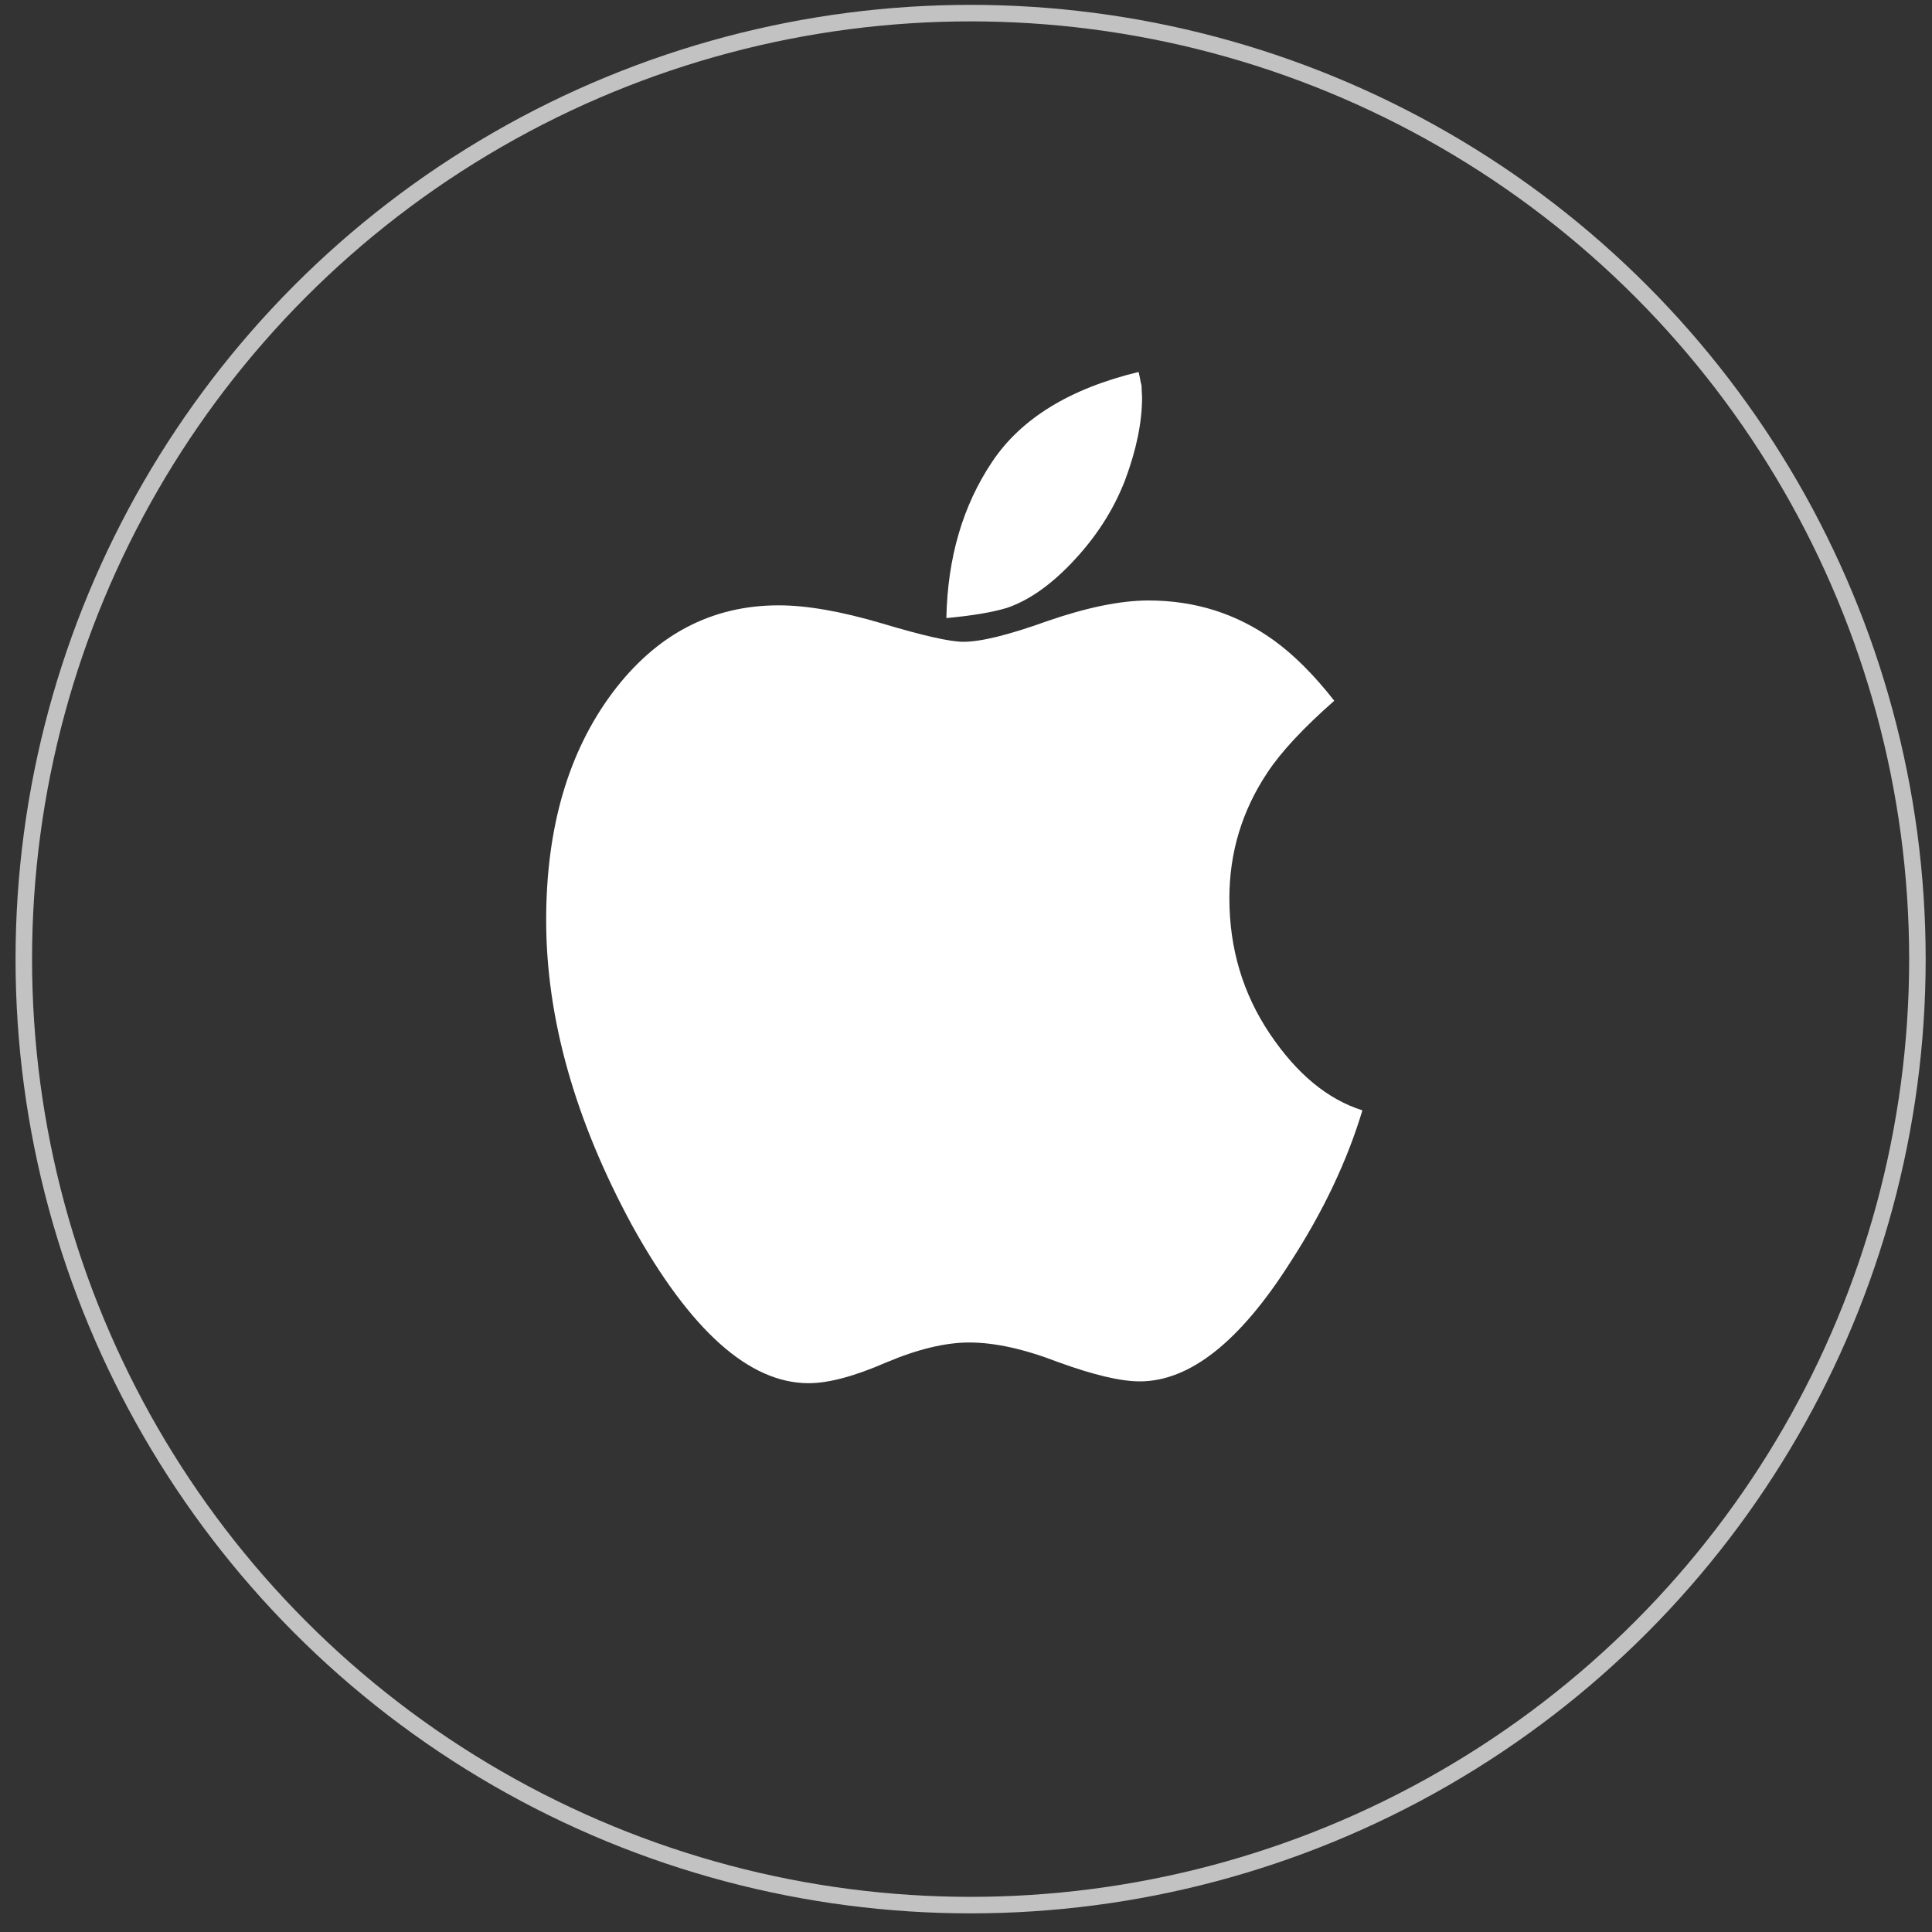 <svg width="62" height="62" viewBox="0 0 62 62" fill="none" xmlns="http://www.w3.org/2000/svg">
<rect x="0" y="0" width="62" height="62" fill="#333333" stroke="none"/>
<ellipse opacity="0.703" cx="31.148" cy="30.779" rx="30.384" ry="30.358" stroke="white" stroke-width="0.53"/>
<g clip-path="url(#clip0_505_12043)">
<path fill-rule="evenodd" clip-rule="evenodd" d="M43.721 35.632C43.232 37.257 42.461 38.882 41.408 40.507C39.791 43.056 38.18 44.33 36.575 44.33C35.961 44.33 35.084 44.122 33.943 43.706C32.865 43.29 31.918 43.082 31.104 43.082C30.339 43.082 29.449 43.296 28.433 43.725C27.418 44.167 26.591 44.388 25.951 44.388C24.046 44.388 22.159 42.705 20.291 39.337C18.449 35.944 17.527 32.674 17.527 29.528C17.527 26.564 18.236 24.132 19.652 22.234C21.056 20.362 22.836 19.426 24.992 19.426C25.895 19.426 27.004 19.621 28.321 20.011C29.624 20.401 30.489 20.596 30.915 20.596C31.48 20.596 32.376 20.375 33.604 19.933C34.883 19.491 35.967 19.27 36.857 19.27C38.349 19.27 39.684 19.692 40.862 20.537C41.514 21.005 42.166 21.655 42.818 22.488C41.828 23.359 41.113 24.126 40.675 24.789C39.86 26.011 39.452 27.357 39.452 28.826C39.452 30.438 39.885 31.887 40.75 33.175C41.615 34.462 42.605 35.281 43.721 35.632ZM36.65 12.756C36.65 13.549 36.469 14.433 36.105 15.408C35.729 16.384 35.146 17.281 34.356 18.1C33.679 18.802 33.002 19.27 32.326 19.504C31.862 19.647 31.21 19.757 30.37 19.835C30.408 17.898 30.897 16.227 31.837 14.823C32.764 13.432 34.331 12.47 36.538 11.937C36.55 11.976 36.566 12.047 36.585 12.152C36.603 12.255 36.619 12.327 36.632 12.366C36.632 12.418 36.635 12.483 36.641 12.561C36.647 12.639 36.65 12.704 36.65 12.756Z" fill="white"/>
</g>
<defs>
<clipPath id="clip0_505_12043">
<rect width="26.193" height="32.451" fill="white" transform="translate(17.527 11.937)"/>
</clipPath>
</defs>
</svg>
